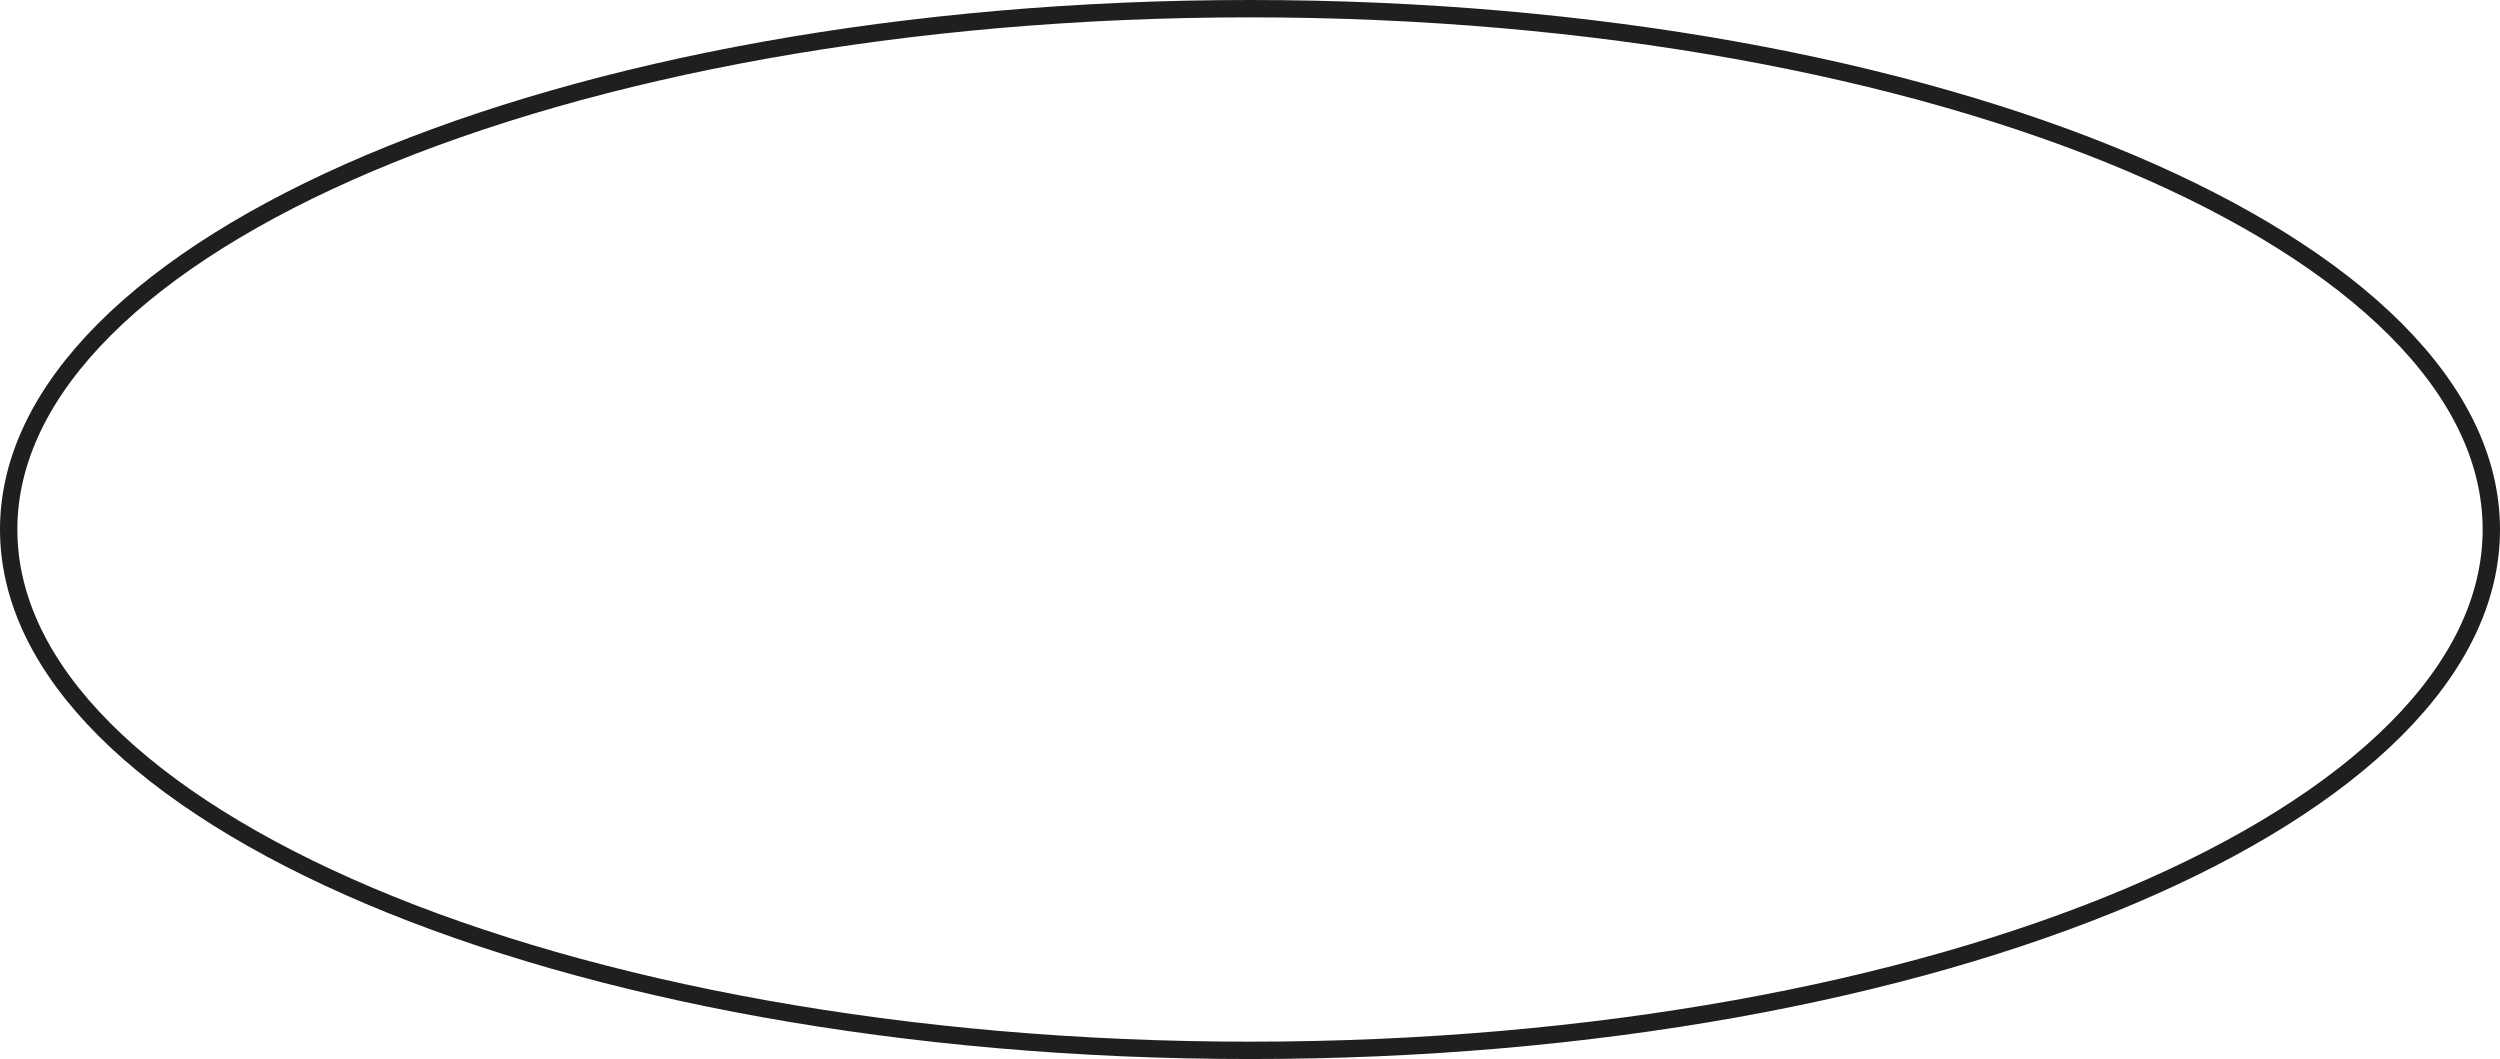 <?xml version="1.0" encoding="UTF-8"?> <svg xmlns="http://www.w3.org/2000/svg" width="144" height="61" viewBox="0 0 144 61" fill="none"><path d="M143.5 30.5C143.5 34.54 141.569 38.432 137.988 42.019C134.405 45.607 129.195 48.862 122.717 51.606C109.763 57.094 91.832 60.5 72 60.5C52.168 60.5 34.237 57.094 21.283 51.606C14.805 48.862 9.595 45.607 6.012 42.019C2.431 38.432 0.5 34.54 0.5 30.5C0.5 26.46 2.431 22.568 6.012 18.981C9.595 15.393 14.805 12.138 21.283 9.394C34.237 3.906 52.168 0.5 72 0.5C91.832 0.5 109.763 3.906 122.717 9.394C129.195 12.138 134.405 15.393 137.988 18.981C141.569 22.568 143.5 26.46 143.5 30.5Z" stroke="#211F1D"></path></svg> 